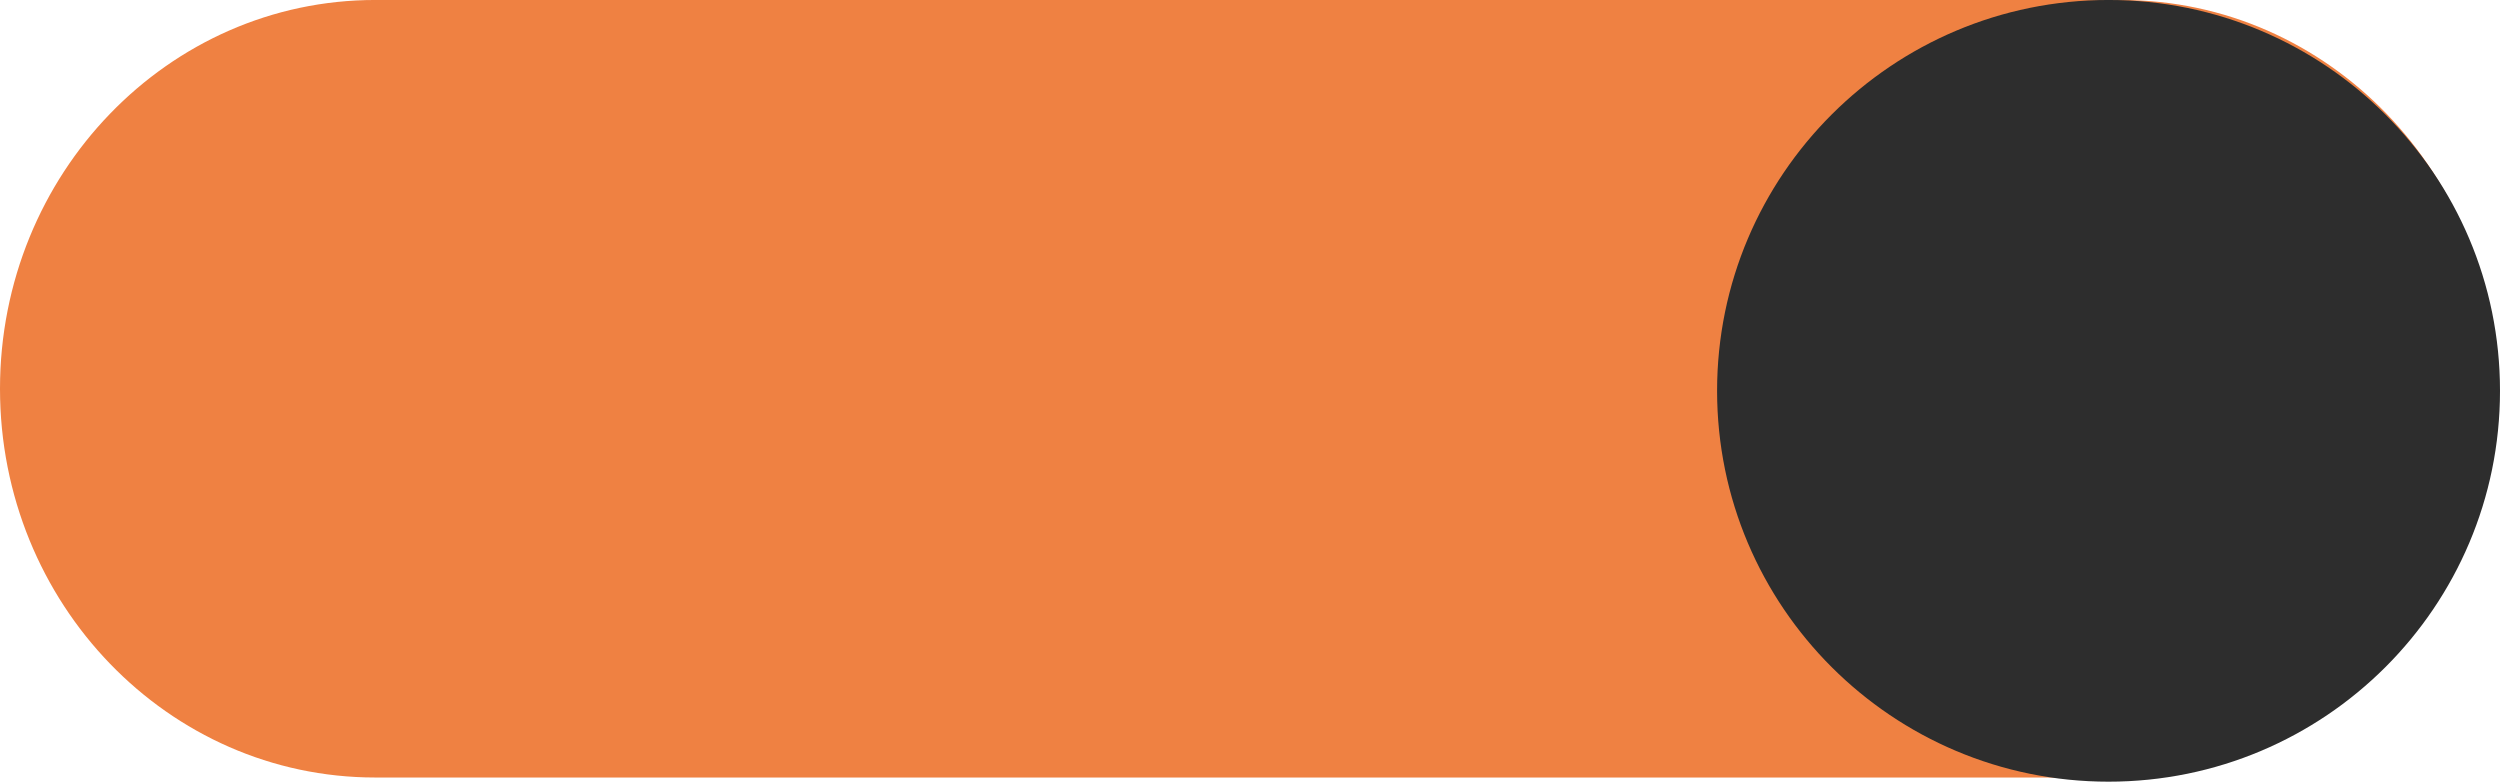 <?xml version="1.0" encoding="UTF-8"?> <svg xmlns="http://www.w3.org/2000/svg" viewBox="111.41 5.981 126.805 39.648" width="169.073px" height="52.864px" fill="#ffffff"><defs><clipPath id="7d7f56206e"><path d="M 111 5.98 L 238.625 5.98 L 238.625 46 L 111 46 Z M 111 5.98 " clip-rule="nonzero"></path></clipPath><clipPath id="bb5698a3cc"><path d="M 198 5.98 L 238.625 5.98 L 238.625 46 L 198 46 Z M 198 5.98 " clip-rule="nonzero"></path></clipPath></defs><g clip-path="url(#7d7f56206e)" transform="matrix(1, 0, 0, 1, 0, -1.7763568394002505e-15)"><path fill="#ef8142" d="M 111.41 25.699 C 111.41 14.809 119.934 5.98 130.445 5.98 L 219.008 5.98 C 229.52 5.98 238.039 14.809 238.039 25.699 C 238.039 36.59 229.52 45.418 219.008 45.418 L 130.445 45.418 C 119.934 45.418 111.41 36.59 111.41 25.699 Z M 111.41 25.699 " fill-opacity="1" fill-rule="nonzero"></path></g><g clip-path="url(#bb5698a3cc)" transform="matrix(1, 0, 0, 1, 0, -1.7763568394002505e-15)"><path fill="#2d2d2d" d="M 238.215 25.805 C 238.215 36.754 229.324 45.629 218.359 45.629 C 207.395 45.629 198.504 36.754 198.504 25.805 C 198.504 14.855 207.395 5.98 218.359 5.98 C 229.324 5.98 238.215 14.855 238.215 25.805 Z M 238.215 25.805 " fill-opacity="1" fill-rule="nonzero"></path></g></svg> 